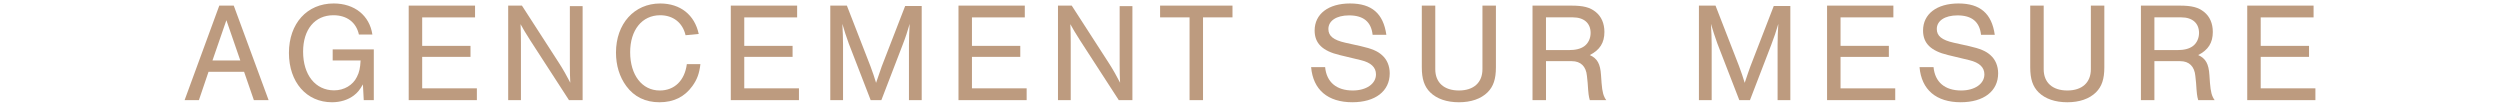 <?xml version="1.0" encoding="UTF-8"?>
<svg id="PANTONE_479C" xmlns="http://www.w3.org/2000/svg" width="7.733cm" height=".323cm" version="1.1" viewBox="0 0 219.205 9.146">
  <!-- Generator: Adobe Illustrator 29.5.1, SVG Export Plug-In . SVG Version: 2.1.0 Build 141)  -->
  <defs>
    <style>
      .st0 {
        fill: #bd9b7f;
      }
    </style>
  </defs>
  <path class="st0" d="M18.284,6.29l-.844,2.485h-1.254L19.228.487h1.268l3.056,8.288h-1.292l-.858-2.485h-3.119ZM19.85,1.766l-1.219,3.528h2.438l-1.219-3.528Z"/>
  <path class="st0" d="M32.776,4.326v4.449h-.882l-.073-1.379c-.288.497-.472.721-.795.969-.511.385-1.181.596-1.917.596-2.237,0-3.775-1.764-3.775-4.324,0-2.586,1.591-4.338,3.924-4.338,1.827,0,3.146,1.057,3.393,2.723h-1.181c-.236-1.07-1.056-1.691-2.237-1.691-1.625,0-2.657,1.243-2.657,3.195,0,2.037,1.08,3.391,2.719,3.391.882,0,1.653-.46,2-1.181.212-.41.288-.781.323-1.441h-2.448v-.969h3.605Z"/>
  <path class="st0" d="M41.653,1.518h-4.636v2.497h4.237v.969h-4.237v2.759h4.796v1.031h-5.977V.487h5.817v1.031Z"/>
  <path class="st0" d="M49.89,8.775l-3.39-5.232c-.41-.646-.66-1.056-.858-1.429.024.373.035,1.156.035,1.566v5.095h-1.118V.487h1.205l3.258,5.044c.309.472.733,1.219.983,1.716-.028-.46-.038-.969-.038-1.554V.535h1.118v8.239h-1.195Z"/>
  <path class="st0" d="M60.111,3.083c-.25-1.092-1.084-1.752-2.226-1.752-1.591,0-2.632,1.294-2.632,3.244,0,2,1.042,3.355,2.594,3.355,1.292,0,2.188-.87,2.375-2.311h1.191c-.097.821-.285,1.342-.708,1.927-.681.943-1.639,1.415-2.882,1.415-1.229,0-2.212-.472-2.907-1.415-.597-.809-.906-1.815-.906-2.945,0-2.523,1.601-4.301,3.876-4.301,1.764,0,3.021.995,3.379,2.672l-1.153.111Z"/>
  <path class="st0" d="M69.894,1.518h-4.636v2.497h4.237v.969h-4.237v2.759h4.796v1.031h-5.977V.487h5.817v1.031Z"/>
  <path class="st0" d="M76.343,8.775l-1.924-4.97c-.226-.634-.413-1.181-.559-1.716.035.622.059,1.292.059,1.815v4.871h-1.118V.487h1.455l2.063,5.305c.26.722.299.809.497,1.467.25-.745.347-1.019.497-1.441l2.052-5.294h1.452v8.251h-1.118V3.904c0-.571.024-1.169.063-1.815-.198.67-.347,1.143-.608,1.815l-1.875,4.871h-.934Z"/>
  <path class="st0" d="M89.856,1.518h-4.633v2.497h4.237v.969h-4.237v2.759h4.796v1.031h-5.977V.487h5.814v1.031Z"/>
  <path class="st0" d="M98.097,8.775l-3.39-5.232c-.41-.646-.66-1.056-.858-1.429.024.373.035,1.156.035,1.566v5.095h-1.118V.487h1.205l3.258,5.044c.309.472.733,1.219.983,1.716-.028-.46-.038-.969-.038-1.554V.535h1.118v8.239h-1.195Z"/>
  <path class="st0" d="M105.484,8.775h-1.181V1.518h-2.584V.487h6.348v1.031h-2.584v7.257Z"/>
  <path class="st0" d="M120.354,3.046c-.125-1.143-.809-1.702-2.063-1.702-1.108,0-1.816.471-1.816,1.193,0,.608.434.969,1.493,1.205l1.341.297c.983.224,1.479.436,1.875.795.434.385.67.945.67,1.591,0,1.566-1.268,2.535-3.278,2.535-2.15,0-3.442-1.092-3.615-3.08h1.229c.125,1.316.993,2.049,2.424,2.049,1.191,0,2.035-.583,2.035-1.415,0-.622-.445-1.031-1.316-1.243l-1.865-.448c-1.514-.359-2.198-1.031-2.198-2.15,0-1.453,1.205-2.374,3.108-2.374s2.917.884,3.181,2.747h-1.205Z"/>
  <path class="st0" d="M131.165.487v5.418c0,1.019-.222,1.677-.733,2.186-.583.573-1.452.87-2.511.87-1.066,0-1.938-.297-2.521-.87-.511-.509-.733-1.167-.733-2.186V.487h1.181v5.579c0,1.169.771,1.863,2.073,1.863,1.295,0,2.063-.695,2.063-1.863V.487h1.181Z"/>
  <path class="st0" d="M135.555,8.775h-1.181V.487h3.383c1.08,0,1.653.149,2.16.559.497.398.761,1.005.761,1.752,0,.945-.399,1.578-1.281,2.025.66.299.92.771.983,1.752l.049.696c.063.795.16,1.156.41,1.504h-1.441c-.101-.347-.125-.535-.188-1.504l-.063-.609c-.073-.844-.545-1.304-1.327-1.304h-2.264v3.417ZM137.531,4.388c.636,0,1.07-.113,1.393-.349.337-.248.545-.682.545-1.155,0-.858-.583-1.367-1.552-1.367h-2.362v2.87h1.976Z"/>
  <path class="st0" d="M152.506,8.775l-1.927-4.97c-.222-.634-.41-1.181-.559-1.716.038.622.063,1.292.063,1.815v4.871h-1.118V.487h1.455l2.063,5.305c.26.722.295.809.497,1.467.247-.745.347-1.019.497-1.441l2.049-5.294h1.455v8.251h-1.118V3.904c0-.571.024-1.169.063-1.815-.201.67-.351,1.143-.611,1.815l-1.875,4.871h-.931Z"/>
  <path class="st0" d="M166.015,1.518h-4.633v2.497h4.237v.969h-4.237v2.759h4.796v1.031h-5.977V.487h5.814v1.031Z"/>
  <path class="st0" d="M173.701,3.046c-.125-1.143-.809-1.702-2.063-1.702-1.108,0-1.816.471-1.816,1.193,0,.608.434.969,1.493,1.205l1.341.297c.983.224,1.479.436,1.875.795.434.385.67.945.67,1.591,0,1.566-1.268,2.535-3.278,2.535-2.15,0-3.442-1.092-3.615-3.08h1.229c.125,1.316.993,2.049,2.424,2.049,1.191,0,2.035-.583,2.035-1.415,0-.622-.445-1.031-1.316-1.243l-1.865-.448c-1.514-.359-2.198-1.031-2.198-2.15,0-1.453,1.205-2.374,3.108-2.374s2.917.884,3.181,2.747h-1.205Z"/>
  <path class="st0" d="M184.512.487v5.418c0,1.019-.222,1.677-.733,2.186-.583.573-1.452.87-2.511.87-1.066,0-1.938-.297-2.521-.87-.511-.509-.733-1.167-.733-2.186V.487h1.181v5.579c0,1.169.771,1.863,2.073,1.863,1.295,0,2.063-.695,2.063-1.863V.487h1.181Z"/>
  <path class="st0" d="M188.901,8.775h-1.181V.487h3.383c1.08,0,1.653.149,2.16.559.497.398.761,1.005.761,1.752,0,.945-.399,1.578-1.281,2.025.66.299.92.771.983,1.752l.049.696c.063.795.16,1.156.41,1.504h-1.441c-.101-.347-.125-.535-.188-1.504l-.063-.609c-.073-.844-.545-1.304-1.327-1.304h-2.264v3.417ZM190.878,4.388c.636,0,1.07-.113,1.393-.349.337-.248.545-.682.545-1.155,0-.858-.583-1.367-1.552-1.367h-2.362v2.87h1.976Z"/>
  <path class="st0" d="M202.859,1.518h-4.636v2.497h4.237v.969h-4.237v2.759h4.796v1.031h-5.977V.487h5.817v1.031Z"/>
</svg>